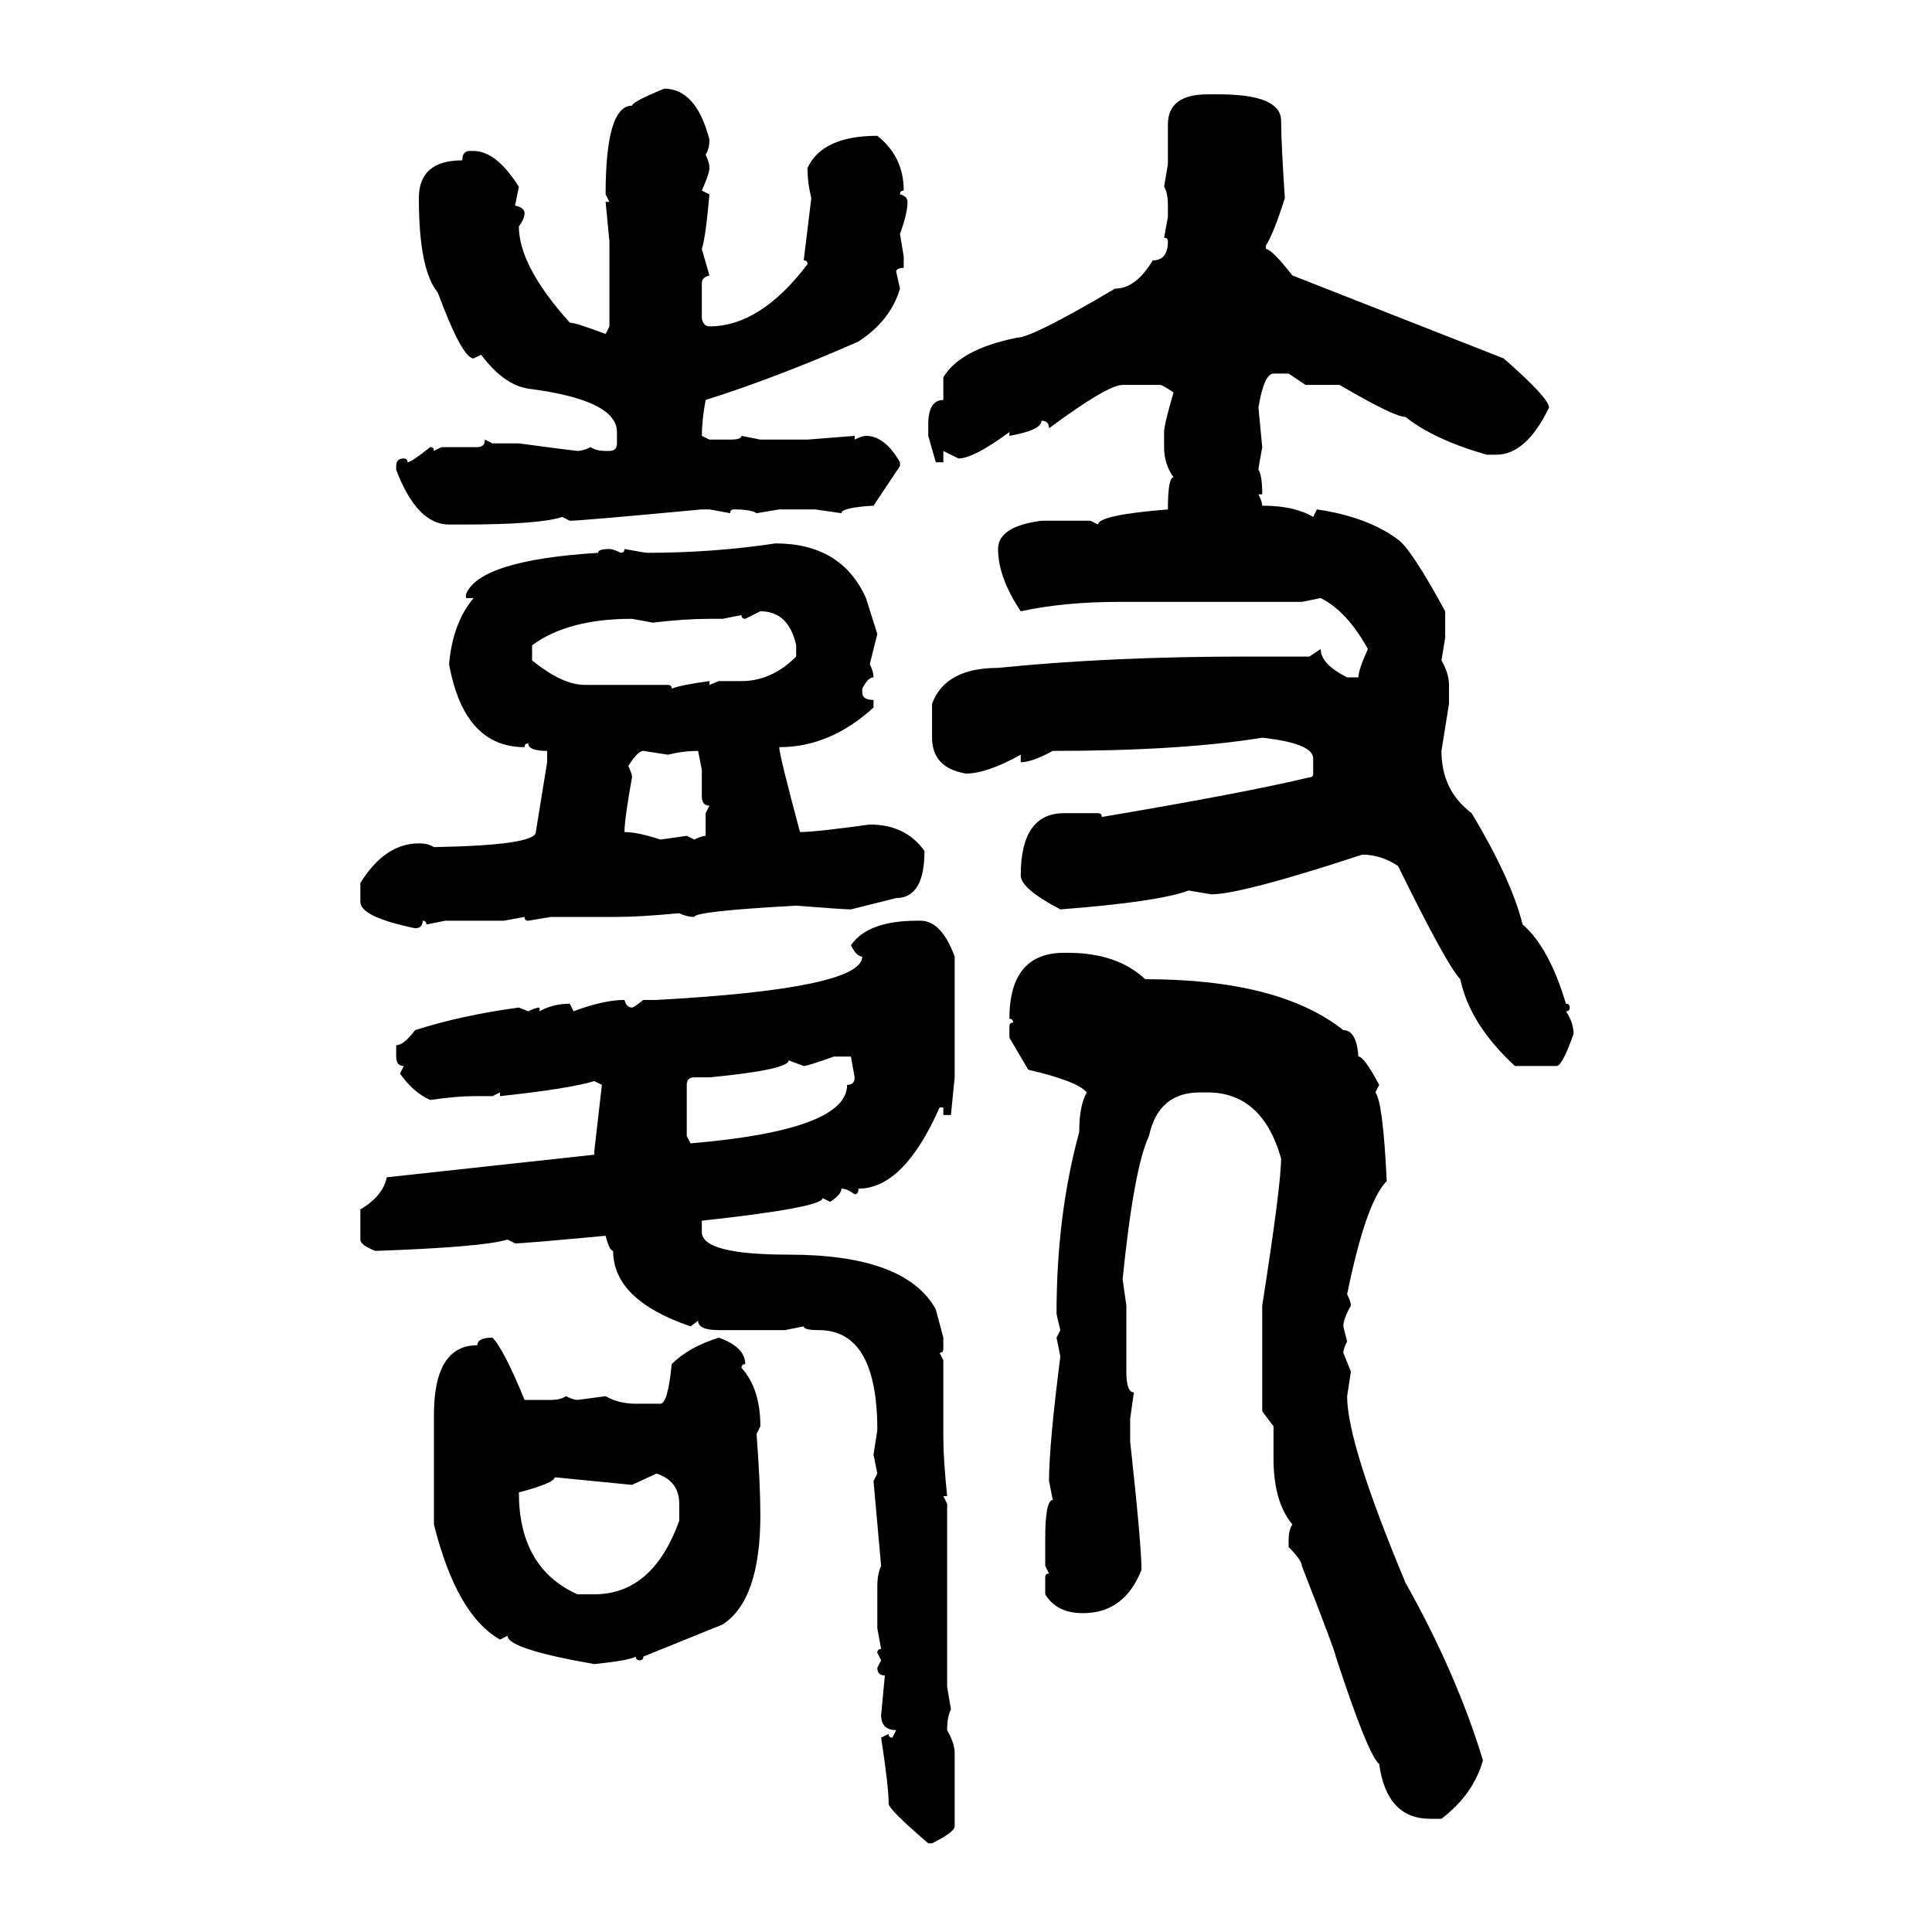<svg xmlns="http://www.w3.org/2000/svg" xmlns:xlink="http://www.w3.org/1999/xlink" width="300" height="300"><path d="M103.13 13.77L103.13 13.77Q108.11 13.77 110.16 21.68L110.16 21.68Q110.16 23.14 109.57 24.02L109.57 24.02Q110.16 25.20 110.16 26.07L110.16 26.07Q110.16 26.95 108.98 29.59L108.98 29.59L110.16 30.18Q109.57 36.91 108.98 38.67L108.98 38.67L110.16 42.77Q108.98 43.07 108.98 43.95L108.98 43.95L108.98 49.51Q109.28 50.68 110.16 50.68L110.16 50.68Q118.07 50.68 125.39 41.02L125.39 41.02Q125.39 40.43 124.80 40.43L124.80 40.43L125.98 30.76Q125.39 28.42 125.39 26.07L125.39 26.07Q127.73 21.09 136.23 21.09L136.23 21.09Q140.33 24.32 140.33 29.59L140.33 29.59Q139.75 29.59 139.75 30.18L139.75 30.18Q140.92 30.47 140.92 31.35L140.92 31.35Q140.92 33.11 139.75 36.33L139.75 36.33L140.33 39.84L140.33 41.60Q139.16 41.60 139.16 42.19L139.16 42.19L139.75 44.82Q138.28 49.80 133.30 53.03L133.30 53.03Q120.70 58.59 109.57 62.11L109.57 62.11Q108.98 65.33 108.98 67.68L108.98 67.68L110.16 68.26L113.38 68.26Q115.14 68.26 115.14 67.68L115.14 67.68L118.07 68.26L125.39 68.26L132.71 67.68L132.71 68.26Q133.89 67.68 134.47 67.68L134.47 67.68Q137.40 67.68 139.75 71.78L139.75 71.78L139.75 72.36L135.64 78.52Q130.66 78.81 130.66 79.69L130.66 79.69L126.56 79.10L121.00 79.10L117.48 79.69Q116.60 79.10 113.96 79.10L113.96 79.10Q113.38 79.10 113.38 79.69L113.38 79.69L110.16 79.10L108.98 79.10Q90.23 80.86 88.48 80.86L88.48 80.86L87.30 80.27Q83.79 81.45 71.78 81.45L71.78 81.45L69.73 81.45Q64.75 81.45 61.52 72.95L61.52 72.95L61.52 72.36Q61.52 71.19 62.70 71.19L62.70 71.19Q63.28 71.19 63.28 71.78L63.28 71.78Q63.87 71.78 66.80 69.43L66.80 69.43Q67.38 69.43 67.38 70.02L67.38 70.02L68.55 69.43L74.12 69.43Q75.29 69.43 75.29 68.26L75.29 68.26L76.46 68.85L80.57 68.85Q89.36 70.02 89.65 70.02L89.65 70.02Q90.53 70.02 91.70 69.43L91.70 69.43Q92.58 70.02 94.04 70.02L94.04 70.02L94.63 70.02Q95.80 70.02 95.80 68.85L95.80 68.85L95.80 67.09Q95.80 62.11 82.03 60.35L82.03 60.35Q78.22 59.77 74.71 55.08L74.71 55.08L73.54 55.66Q71.78 55.66 67.97 45.41L67.97 45.41Q65.04 41.89 65.04 30.76L65.04 30.76Q65.04 24.90 71.78 24.90L71.78 24.90Q71.78 23.44 72.95 23.44L72.95 23.44L73.54 23.44Q77.05 23.44 80.57 29.00L80.57 29.00L79.98 31.93Q81.45 32.23 81.45 33.11L81.45 33.11Q81.45 33.98 80.57 35.16L80.57 35.16Q80.57 41.31 88.48 50.10L88.48 50.10Q89.36 50.10 94.04 51.86L94.04 51.86L94.63 50.68L94.63 37.50L94.04 31.35L94.63 31.35L94.04 30.18Q94.04 16.41 98.14 16.41L98.14 16.41Q98.14 15.82 103.13 13.77ZM187.50 14.65L187.50 14.65L189.26 14.65Q198.93 14.65 198.93 18.75L198.93 18.75Q198.93 21.97 199.51 30.76L199.51 30.76Q197.75 36.33 196.58 38.09L196.58 38.09L196.58 38.67Q197.46 38.67 200.68 42.77L200.68 42.77L233.50 55.66Q240.53 61.82 240.53 63.28L240.53 63.28Q237.01 70.61 232.32 70.61L232.32 70.61L230.86 70.61Q222.66 68.26 218.26 64.75L218.26 64.75Q216.50 64.75 208.01 59.77L208.01 59.77L202.73 59.77L200.10 58.01L197.75 58.01Q196.29 58.01 195.41 63.28L195.41 63.28L196.00 69.43Q195.41 72.66 195.41 72.95L195.41 72.95Q196.00 73.83 196.00 76.76L196.00 76.76L195.41 76.76Q196.00 77.93 196.00 78.52L196.00 78.52Q200.98 78.52 203.91 80.27L203.91 80.27L204.49 79.10Q212.40 80.27 217.09 83.79L217.09 83.79Q219.14 85.25 224.41 94.92L224.41 94.92L224.41 99.02L223.83 102.54Q225 104.59 225 106.35L225 106.35L225 109.28L223.83 116.60Q223.83 122.75 228.52 126.27L228.52 126.27Q234.67 136.52 236.43 143.55L236.43 143.55Q240.53 147.07 243.16 155.86L243.16 155.86Q243.75 155.86 243.75 156.45L243.75 156.45Q243.75 157.03 243.16 157.03L243.16 157.03Q244.34 158.79 244.34 160.55L244.34 160.55Q242.58 165.53 241.70 165.53L241.70 165.53L235.25 165.53Q228.22 159.08 226.76 152.05L226.76 152.05Q224.71 150 217.09 134.47L217.09 134.47Q214.45 132.71 211.52 132.71L211.52 132.71Q192.77 138.87 188.09 138.87L188.09 138.87L184.57 138.28Q179.88 140.04 164.65 141.21L164.65 141.21Q158.50 137.99 158.50 135.94L158.50 135.94Q158.50 126.27 165.23 126.27L165.23 126.27L170.51 126.27Q171.09 126.27 171.09 126.86L171.09 126.86Q193.65 123.05 203.32 120.70L203.32 120.70Q203.91 120.70 203.91 120.12L203.91 120.12L203.91 117.77Q203.91 115.43 196.00 114.55L196.00 114.55Q183.40 116.60 163.48 116.60L163.48 116.60Q160.25 118.36 158.50 118.36L158.50 118.36L158.50 117.19Q153.22 120.12 150 120.12L150 120.12Q144.73 119.24 144.73 114.55L144.73 114.55L144.73 109.28Q146.78 103.71 154.98 103.71L154.98 103.71Q172.27 101.95 193.65 101.95L193.65 101.95L203.32 101.95L205.08 100.78Q205.08 103.13 209.18 105.18L209.18 105.18L210.94 105.18Q210.94 104.00 212.40 100.78L212.40 100.78Q209.18 94.92 205.08 92.87L205.08 92.87L202.15 93.46L173.73 93.46Q165.23 93.46 158.50 94.92L158.50 94.92Q154.98 89.65 154.98 85.25L154.98 85.25Q154.98 81.74 161.72 80.86L161.72 80.86L169.34 80.86L170.51 81.45Q170.51 79.98 181.35 79.10L181.35 79.10Q181.35 74.12 182.23 74.12L182.23 74.12Q180.76 72.07 180.76 69.43L180.76 69.43L180.76 67.09Q180.76 65.92 182.23 60.94L182.23 60.94Q180.47 59.77 180.18 59.77L180.18 59.77L174.32 59.77Q171.97 59.77 162.89 66.50L162.89 66.50Q162.89 65.33 161.72 65.33L161.72 65.33Q161.72 66.80 156.74 67.68L156.74 67.68L156.74 67.09Q151.17 71.19 148.83 71.19L148.83 71.19L146.48 70.02L146.48 71.78L145.31 71.78L144.14 67.68L144.14 65.92Q144.14 62.11 146.48 62.11L146.48 62.11L146.48 58.59Q149.12 54.20 157.91 52.44L157.91 52.44Q160.25 52.44 173.14 44.82L173.14 44.82Q176.37 44.82 179.00 40.43L179.00 40.43Q181.35 40.43 181.35 37.50L181.35 37.50Q181.35 36.91 180.76 36.91L180.76 36.91L181.35 33.69L181.35 31.93Q181.35 29.88 180.76 29.00L180.76 29.00L181.35 25.49L181.35 19.34Q181.35 14.65 187.50 14.65ZM120.41 84.38L120.41 84.38Q130.66 84.38 134.47 92.87L134.47 92.87L136.23 98.44L135.06 103.13Q135.64 104.30 135.64 105.18L135.64 105.18Q134.77 105.18 133.89 106.93L133.89 106.93L133.89 107.52Q133.89 108.69 135.64 108.69L135.64 108.69L135.64 109.86Q128.91 116.02 121.00 116.02L121.00 116.02Q121.00 117.19 124.22 129.20L124.22 129.20Q126.56 129.20 135.06 128.03L135.06 128.03Q140.63 128.03 143.55 132.13L143.55 132.13Q143.55 139.45 139.16 139.45L139.16 139.45L132.13 141.21Q130.96 141.21 123.63 140.63L123.63 140.63Q107.81 141.50 107.81 142.38L107.81 142.38Q106.64 142.38 105.47 141.80L105.47 141.80Q99.32 142.38 95.80 142.38L95.80 142.38L85.55 142.38L82.03 142.97Q81.45 142.97 81.45 142.38L81.45 142.38L78.22 142.97L69.14 142.97L66.21 143.55Q66.21 142.97 65.63 142.97L65.63 142.97Q65.63 144.14 64.45 144.14L64.45 144.14Q55.96 142.38 55.96 140.04L55.96 140.04L55.96 137.11Q59.77 130.96 65.04 130.96L65.04 130.96Q66.50 130.96 67.38 131.54L67.38 131.54Q83.20 131.25 83.20 129.20L83.20 129.20L84.96 118.36L84.96 116.60Q82.03 116.60 82.03 115.43L82.03 115.43Q81.45 115.43 81.45 116.02L81.45 116.02Q72.07 116.02 69.73 103.13L69.73 103.13Q70.31 96.68 73.54 92.87L73.54 92.87L72.36 92.87L72.36 92.29Q74.41 87.01 92.87 85.84L92.87 85.84Q92.87 85.25 94.63 85.25L94.63 85.25Q95.21 85.25 96.39 85.84L96.39 85.84Q96.97 85.84 96.97 85.25L96.97 85.25Q100.20 85.84 100.49 85.84L100.49 85.84Q110.74 85.84 120.41 84.38ZM118.07 94.92L115.72 96.09Q115.14 96.09 115.14 95.51L115.14 95.51L112.21 96.09L110.16 96.09Q106.35 96.09 101.37 96.68L101.37 96.68L98.14 96.09Q88.18 96.09 82.62 100.20L82.62 100.20L82.62 102.54Q87.30 106.35 90.82 106.35L90.82 106.35L103.71 106.35Q104.30 106.35 104.30 106.93L104.30 106.93Q105.76 106.35 110.16 105.76L110.16 105.76L110.16 106.35L111.62 105.76L115.14 105.76Q119.82 105.76 123.63 101.95L123.63 101.95L123.63 100.20Q122.46 94.92 118.07 94.92L118.07 94.92ZM97.56 118.95L97.56 118.95Q98.14 120.12 98.14 120.70L98.14 120.70Q96.97 127.15 96.97 129.20L96.97 129.20Q99.02 129.20 102.54 130.37L102.54 130.37L106.64 129.79L107.81 130.37Q108.98 129.79 109.57 129.79L109.57 129.79L109.57 126.27L110.16 125.10Q108.98 125.10 108.98 123.63L108.98 123.63L108.98 119.53L108.40 116.60Q106.05 116.60 103.71 117.19L103.71 117.19L99.90 116.60Q99.02 116.60 97.56 118.95ZM142.38 142.97L142.38 142.97L142.97 142.97Q146.19 142.97 148.24 148.54L148.24 148.54L148.24 167.29L147.66 173.14L146.48 173.14L146.48 171.97L145.90 171.97Q140.33 184.57 133.30 184.57L133.30 184.57Q133.30 185.45 132.71 185.45L132.71 185.45Q131.54 184.57 130.66 184.57L130.66 184.57Q130.66 185.45 128.91 186.62L128.91 186.62L127.73 186.04Q127.73 187.50 108.98 189.55L108.98 189.55L108.98 191.31Q108.98 194.82 122.46 194.82L122.46 194.82Q140.63 194.82 145.31 203.32L145.31 203.32L146.48 207.71L146.48 209.47Q146.48 210.06 145.90 210.06L145.90 210.06L146.48 211.23L146.48 223.24Q146.48 226.46 147.07 232.32L147.07 232.32L146.48 232.32L147.07 233.50L147.07 261.91L147.66 265.43Q147.07 266.60 147.07 268.65L147.07 268.65Q148.24 270.70 148.24 272.17L148.24 272.17L148.24 283.59Q148.24 284.47 144.73 286.23L144.73 286.23L144.14 286.23Q137.99 280.96 137.99 280.08L137.99 280.08Q137.99 277.44 136.82 269.82L136.82 269.82L137.99 269.24Q137.99 269.82 138.57 269.82L138.57 269.82L139.16 268.65Q136.82 268.65 136.82 266.31L136.82 266.31L137.40 260.16Q136.23 260.16 136.23 258.98L136.23 258.98L136.82 257.81L136.23 256.64Q136.23 256.05 136.82 256.05L136.82 256.05L136.23 252.83L136.23 246.39Q136.23 244.34 136.82 243.16L136.82 243.16L135.64 229.98L136.23 228.81L135.64 225.88L136.23 222.07Q136.23 206.54 127.15 206.54L127.15 206.54Q124.80 206.54 124.80 205.96L124.80 205.96L121.88 206.54L111.62 206.54Q108.40 206.54 108.40 205.08L108.40 205.08L107.23 205.96Q95.21 201.86 95.21 194.24L95.21 194.24Q94.63 194.24 94.04 191.89L94.04 191.89Q81.45 193.07 79.98 193.07L79.98 193.07L78.81 192.48Q75 193.65 58.30 194.24L58.30 194.24Q55.96 193.36 55.96 192.48L55.96 192.48L55.96 187.79Q59.47 185.74 60.06 182.81L60.06 182.81L92.29 179.30L92.29 178.71L93.46 168.46L92.29 167.87Q88.48 169.04 77.64 170.21L77.64 170.21L77.64 169.63L76.46 170.21L73.54 170.21Q70.90 170.21 66.80 170.80L66.80 170.80Q64.16 169.63 62.11 166.70L62.11 166.70L62.70 165.53Q61.52 165.53 61.52 164.06L61.52 164.06L61.52 162.30Q62.70 162.30 64.45 159.96L64.45 159.96Q71.78 157.62 80.57 156.45L80.57 156.45L82.03 157.03Q83.20 156.45 83.79 156.45L83.79 156.45L83.79 157.03Q85.84 155.86 88.48 155.86L88.48 155.86L89.06 157.03Q93.75 155.27 96.97 155.27L96.97 155.27Q97.27 156.45 98.14 156.45L98.14 156.45Q98.44 156.45 99.90 155.27L99.90 155.27L101.95 155.27Q133.89 153.52 133.89 148.54L133.89 148.54Q133.01 148.54 132.13 146.78L132.13 146.78Q134.77 142.97 142.38 142.97ZM165.23 147.95L165.23 147.95L165.82 147.95Q173.44 147.95 177.83 152.05L177.83 152.05Q198.63 152.05 208.59 159.96L208.59 159.96Q210.64 159.96 210.94 164.06L210.94 164.06Q211.82 164.06 214.16 168.46L214.16 168.46L213.57 169.63Q214.75 171.09 215.33 183.40L215.33 183.40Q212.11 186.62 209.18 200.98L209.18 200.98Q209.77 202.15 209.77 202.73L209.77 202.73Q208.59 204.79 208.59 205.96L208.59 205.96L209.18 208.30Q208.59 209.47 208.59 210.06L208.59 210.06L209.77 212.99L209.18 216.80Q209.18 224.12 218.26 245.80L218.26 245.80Q226.17 259.86 230.27 273.34L230.27 273.34Q228.81 278.61 223.83 282.42L223.83 282.42L222.07 282.42Q215.33 282.42 214.16 273.93L214.16 273.93Q212.40 272.46 207.42 257.23L207.42 257.23Q207.42 256.64 202.15 243.16L202.15 243.16Q202.15 242.29 200.10 240.23L200.10 240.23L200.10 239.06Q200.10 237.60 200.68 236.72L200.68 236.72Q197.75 233.20 197.75 226.46L197.75 226.46L197.75 221.48L196.00 219.14L196.00 202.73Q198.93 183.98 198.93 179.88L198.93 179.88Q196.00 169.63 187.50 169.63L187.50 169.63L186.33 169.63Q179.88 169.63 178.42 176.37L178.42 176.37Q176.07 181.35 174.32 198.63L174.32 198.63L174.90 202.73L174.90 212.99Q174.90 216.21 176.07 216.21L176.07 216.21L175.49 220.31L175.49 223.83Q177.25 239.94 177.25 243.75L177.25 243.75Q174.61 250.49 168.16 250.49L168.16 250.49Q164.06 250.49 162.30 247.56L162.30 247.56L162.30 244.92Q162.30 244.34 162.89 244.34L162.89 244.34L162.30 243.16L162.30 239.06Q162.30 232.91 163.48 232.91L163.48 232.91L162.89 229.98Q162.89 224.41 164.65 210.64L164.65 210.64L164.06 207.71L164.65 206.54Q164.06 204.20 164.06 203.91L164.06 203.91Q164.06 188.67 167.58 175.78L167.58 175.78Q167.58 171.68 168.75 169.63L168.75 169.63Q167.29 167.87 159.67 166.11L159.67 166.11L156.74 161.13L156.74 159.38Q156.74 158.79 157.32 158.79L157.32 158.79Q157.32 158.20 156.74 158.20L156.74 158.20Q156.74 147.95 165.23 147.95ZM124.80 165.53L124.80 165.53L122.46 164.65Q122.46 166.11 110.16 167.29L110.16 167.29L107.81 167.29Q106.64 167.29 106.64 168.46L106.64 168.46L106.64 176.37L107.23 177.54Q131.54 175.49 131.54 168.46L131.54 168.46Q132.71 168.46 132.71 167.29L132.71 167.29L132.13 164.06L129.49 164.06Q125.39 165.53 124.80 165.53ZM76.46 207.71L76.46 207.71Q78.22 209.47 81.45 217.38L81.45 217.38L85.55 217.38Q87.01 217.38 87.89 216.80L87.89 216.80Q89.06 217.38 89.65 217.38L89.65 217.38L94.04 216.80Q96.09 217.97 98.73 217.97L98.73 217.97L102.54 217.97Q103.71 217.97 104.30 211.82L104.30 211.82Q106.93 209.18 111.62 207.71L111.62 207.71Q115.72 209.18 115.72 211.82L115.72 211.82Q115.14 211.82 115.14 212.40L115.14 212.40Q118.07 215.63 118.07 221.48L118.07 221.48L117.48 222.66Q118.07 230.57 118.07 235.25L118.07 235.25Q118.07 248.44 112.21 252.25L112.21 252.25L99.90 257.23Q99.90 257.81 99.32 257.81L99.32 257.81Q98.73 257.81 98.73 257.23L98.73 257.23Q97.85 257.81 92.29 258.40L92.29 258.40Q78.81 256.05 78.81 254.00L78.81 254.00L77.64 254.59Q70.90 250.78 67.38 236.72L67.38 236.72L67.38 219.73Q67.38 208.89 74.12 208.89L74.12 208.89Q74.12 207.71 76.46 207.71ZM101.95 228.81L98.14 230.57L86.13 229.39Q86.13 230.27 80.57 231.74L80.57 231.74Q80.57 243.46 89.65 247.56L89.65 247.56L92.29 247.56Q101.37 247.56 105.47 236.13L105.47 236.13L105.47 233.50Q105.47 229.98 101.95 228.81L101.95 228.81Z"/></svg>